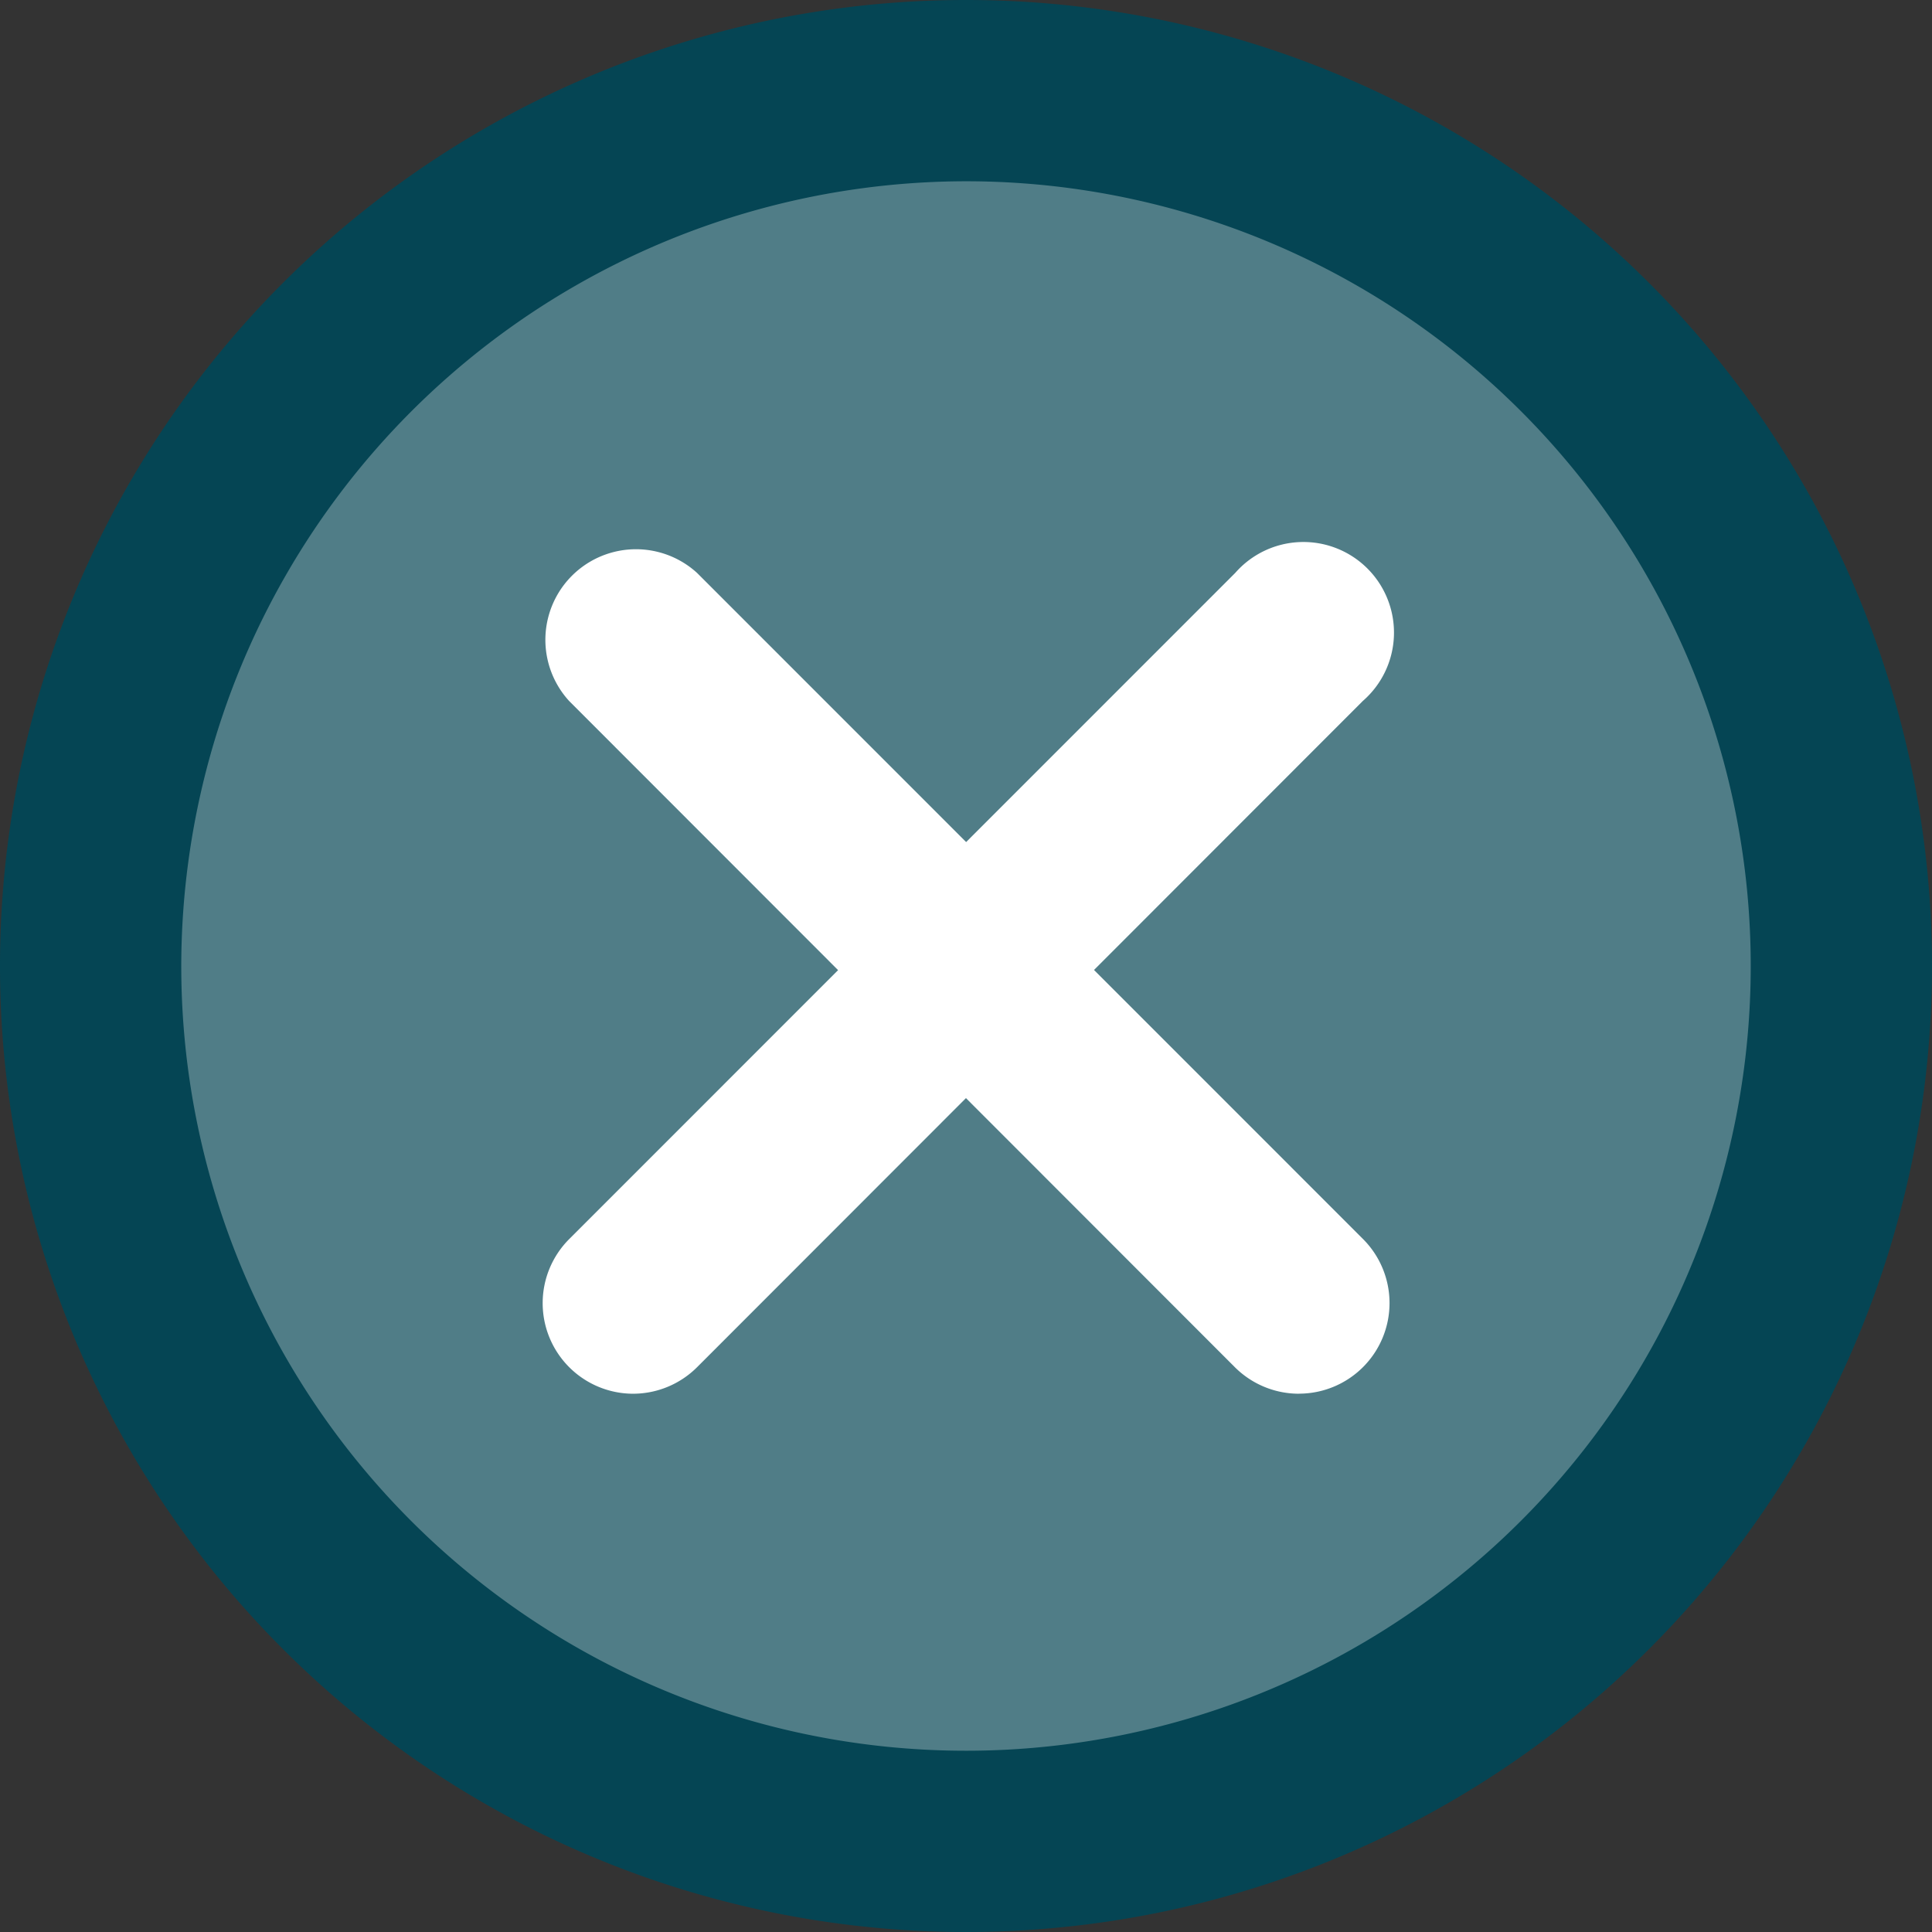 <svg
    class="cross-icon"
    xmlns="http://www.w3.org/2000/svg"
    viewBox="0 0 28 28"
>
    <rect x="0" y="0" width="28" height="28" fill="#333333" stroke="none"/>
    <defs>
        <clipPath id="a">
            <path
                data-name="Rectangle 1519"
                fill="none"
                d="M0 0h28v28H0z"
            />
        </clipPath>
    </defs>
    <g data-name="Groupe 2772" clip-path="url(#a)">
        <path
            data-name="Tracé 2913"
            d="M14 26.688a12.686 12.686 0 1 1 12.686-12.686A12.7 12.7 0 0 1 14 26.688"
            fill="#507d87"
        />
        <path
            data-name="Tracé 2914"
            d="M14 0a14 14 0 1 0 14 14A14 14 0 0 0 14 0m0 2.627A11.373 11.373 0 1 1 2.627 14 11.385 11.385 0 0 1 14 2.627"
            fill="#054554"
        />
        <path
            data-name="Tracé 2915"
            d="M9.174 20.199a1.313 1.313 0 0 1-.924-2.242l9.652-9.654a1.313 1.313 0 1 1 1.848 1.857l-9.648 9.655a1.315 1.315 0 0 1-.929.384"
            fill="#fff"
        />
        <path
            data-name="Tracé 2916"
            d="M18.826 20.199a1.315 1.315 0 0 1-.929-.384L8.249 10.16a1.313 1.313 0 0 1 1.853-1.857l9.652 9.654a1.313 1.313 0 0 1-.929 2.241"
            fill="#fff"
        />
    </g>
</svg>
